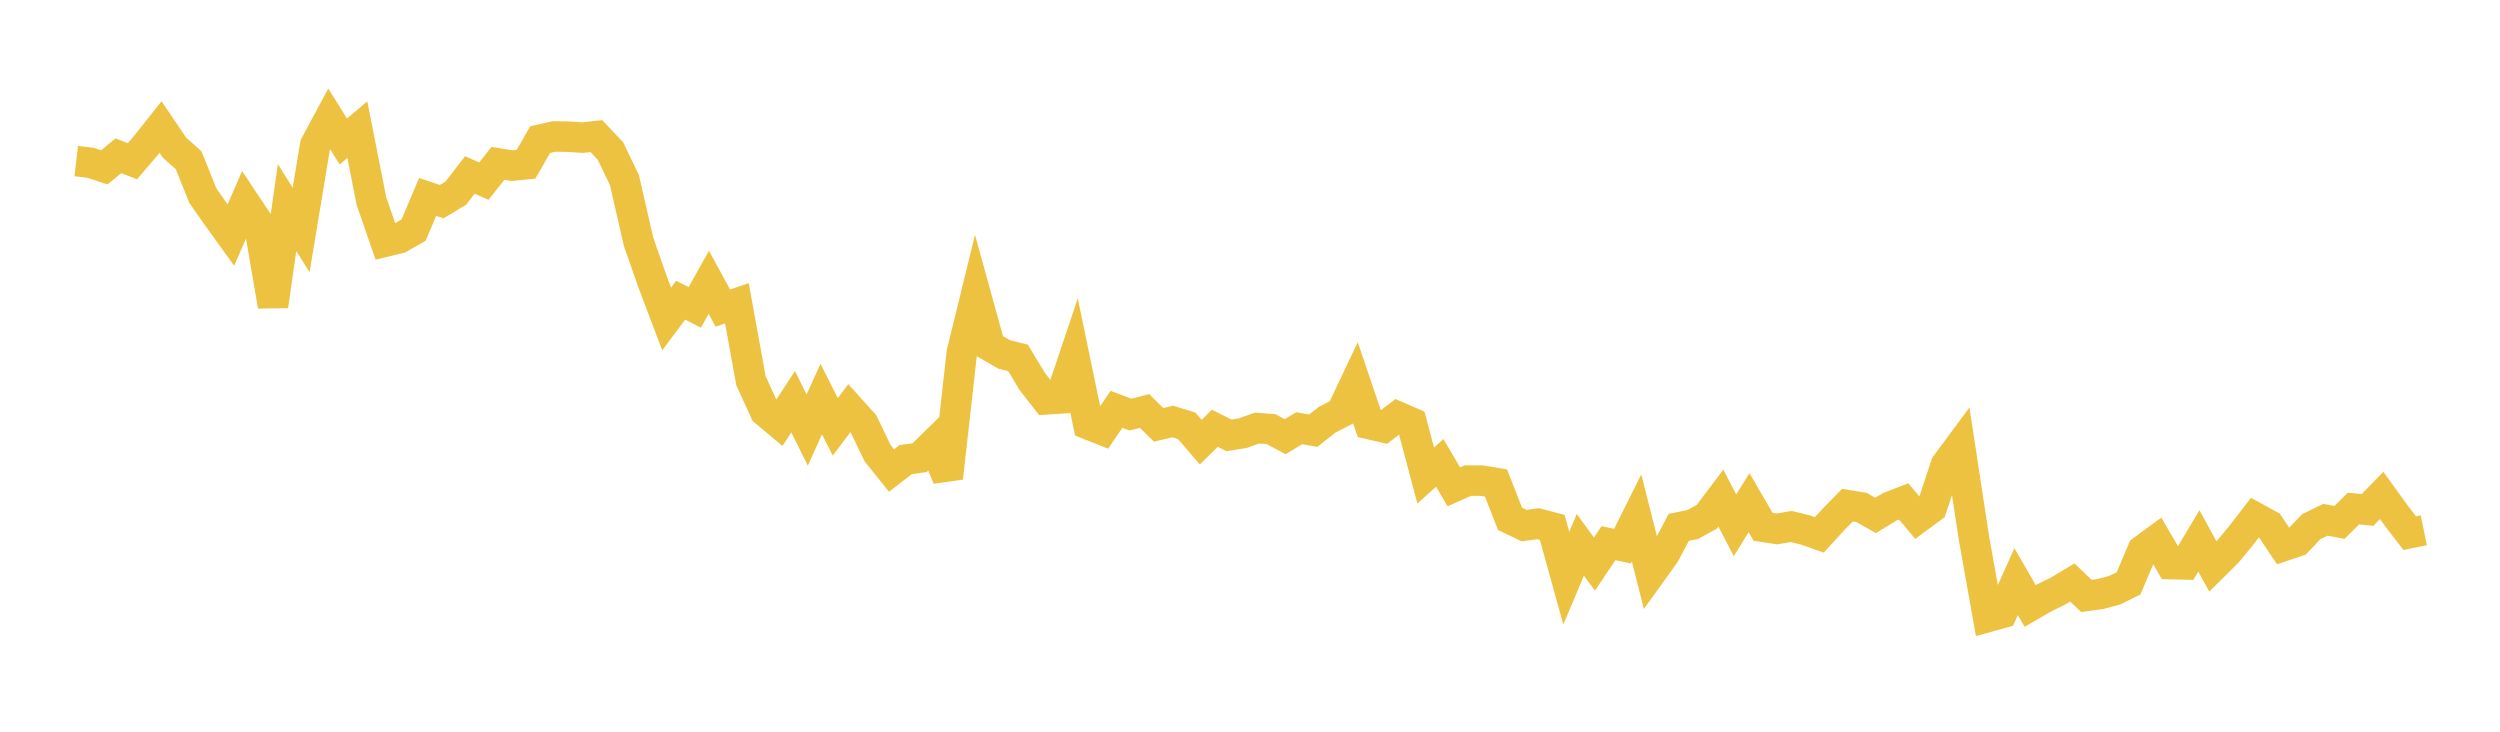 <svg width="164" height="48" xmlns="http://www.w3.org/2000/svg" xmlns:xlink="http://www.w3.org/1999/xlink"><path fill="none" stroke="rgb(237,194,64)" stroke-width="2" d="M5,10.567L5.922,10.674L6.844,10.978L7.766,10.221L8.689,10.573L9.611,9.495L10.533,8.331L11.455,9.692L12.377,10.515L13.299,12.82L14.222,14.142L15.144,15.424L16.066,13.305L16.988,14.688L17.91,20.076L18.832,13.615L19.754,15.088L20.677,9.518L21.599,7.802L22.521,9.283L23.443,8.507L24.365,13.186L25.287,15.848L26.21,15.622L27.132,15.095L28.054,12.918L28.976,13.229L29.898,12.672L30.82,11.477L31.743,11.882L32.665,10.718L33.587,10.867L34.509,10.774L35.431,9.162L36.353,8.952L37.275,8.966L38.198,9.03L39.12,8.929L40.042,9.9L40.964,11.819L41.886,15.847L42.808,18.487L43.731,20.924L44.653,19.691L45.575,20.165L46.497,18.517L47.419,20.21L48.341,19.895L49.263,24.976L50.186,26.991L51.108,27.766L52.03,26.352L52.952,28.214L53.874,26.179L54.796,28.001L55.719,26.773L56.641,27.795L57.563,29.716L58.485,30.868L59.407,30.153L60.329,30.021L61.251,29.119L62.174,31.352L63.096,23.136L64.018,19.371L64.94,22.71L65.862,23.245L66.784,23.478L67.707,25.016L68.629,26.199L69.551,26.138L70.473,23.394L71.395,27.843L72.317,28.209L73.24,26.852L74.162,27.195L75.084,26.961L76.006,27.872L76.928,27.649L77.85,27.936L78.772,29.007L79.695,28.093L80.617,28.561L81.539,28.412L82.461,28.079L83.383,28.152L84.305,28.647L85.228,28.092L86.15,28.252L87.072,27.527L87.994,27.055L88.916,25.106L89.838,27.822L90.76,28.035L91.683,27.328L92.605,27.725L93.527,31.196L94.449,30.365L95.371,31.936L96.293,31.525L97.216,31.53L98.138,31.686L99.06,34.037L99.982,34.478L100.904,34.354L101.826,34.598L102.749,37.93L103.671,35.737L104.593,37.005L105.515,35.634L106.437,35.825L107.359,33.978L108.281,37.62L109.204,36.337L110.126,34.595L111.048,34.406L111.97,33.898L112.892,32.677L113.814,34.462L114.737,32.976L115.659,34.56L116.581,34.699L117.503,34.535L118.425,34.764L119.347,35.087L120.269,34.081L121.192,33.14L122.114,33.288L123.036,33.812L123.958,33.251L124.88,32.893L125.802,33.988L126.725,33.303L127.647,30.502L128.569,29.257L129.491,35.296L130.413,40.469L131.335,40.214L132.257,38.153L133.18,39.751L134.102,39.218L135.024,38.764L135.946,38.211L136.868,39.092L137.79,38.964L138.713,38.722L139.635,38.268L140.557,36.092L141.479,35.418L142.401,37.006L143.323,37.027L144.246,35.482L145.168,37.166L146.09,36.255L147.012,35.134L147.934,33.944L148.856,34.448L149.778,35.825L150.701,35.514L151.623,34.546L152.545,34.096L153.467,34.271L154.389,33.363L155.311,33.452L156.234,32.5L157.156,33.772L158.078,34.975L159,34.786"></path></svg>